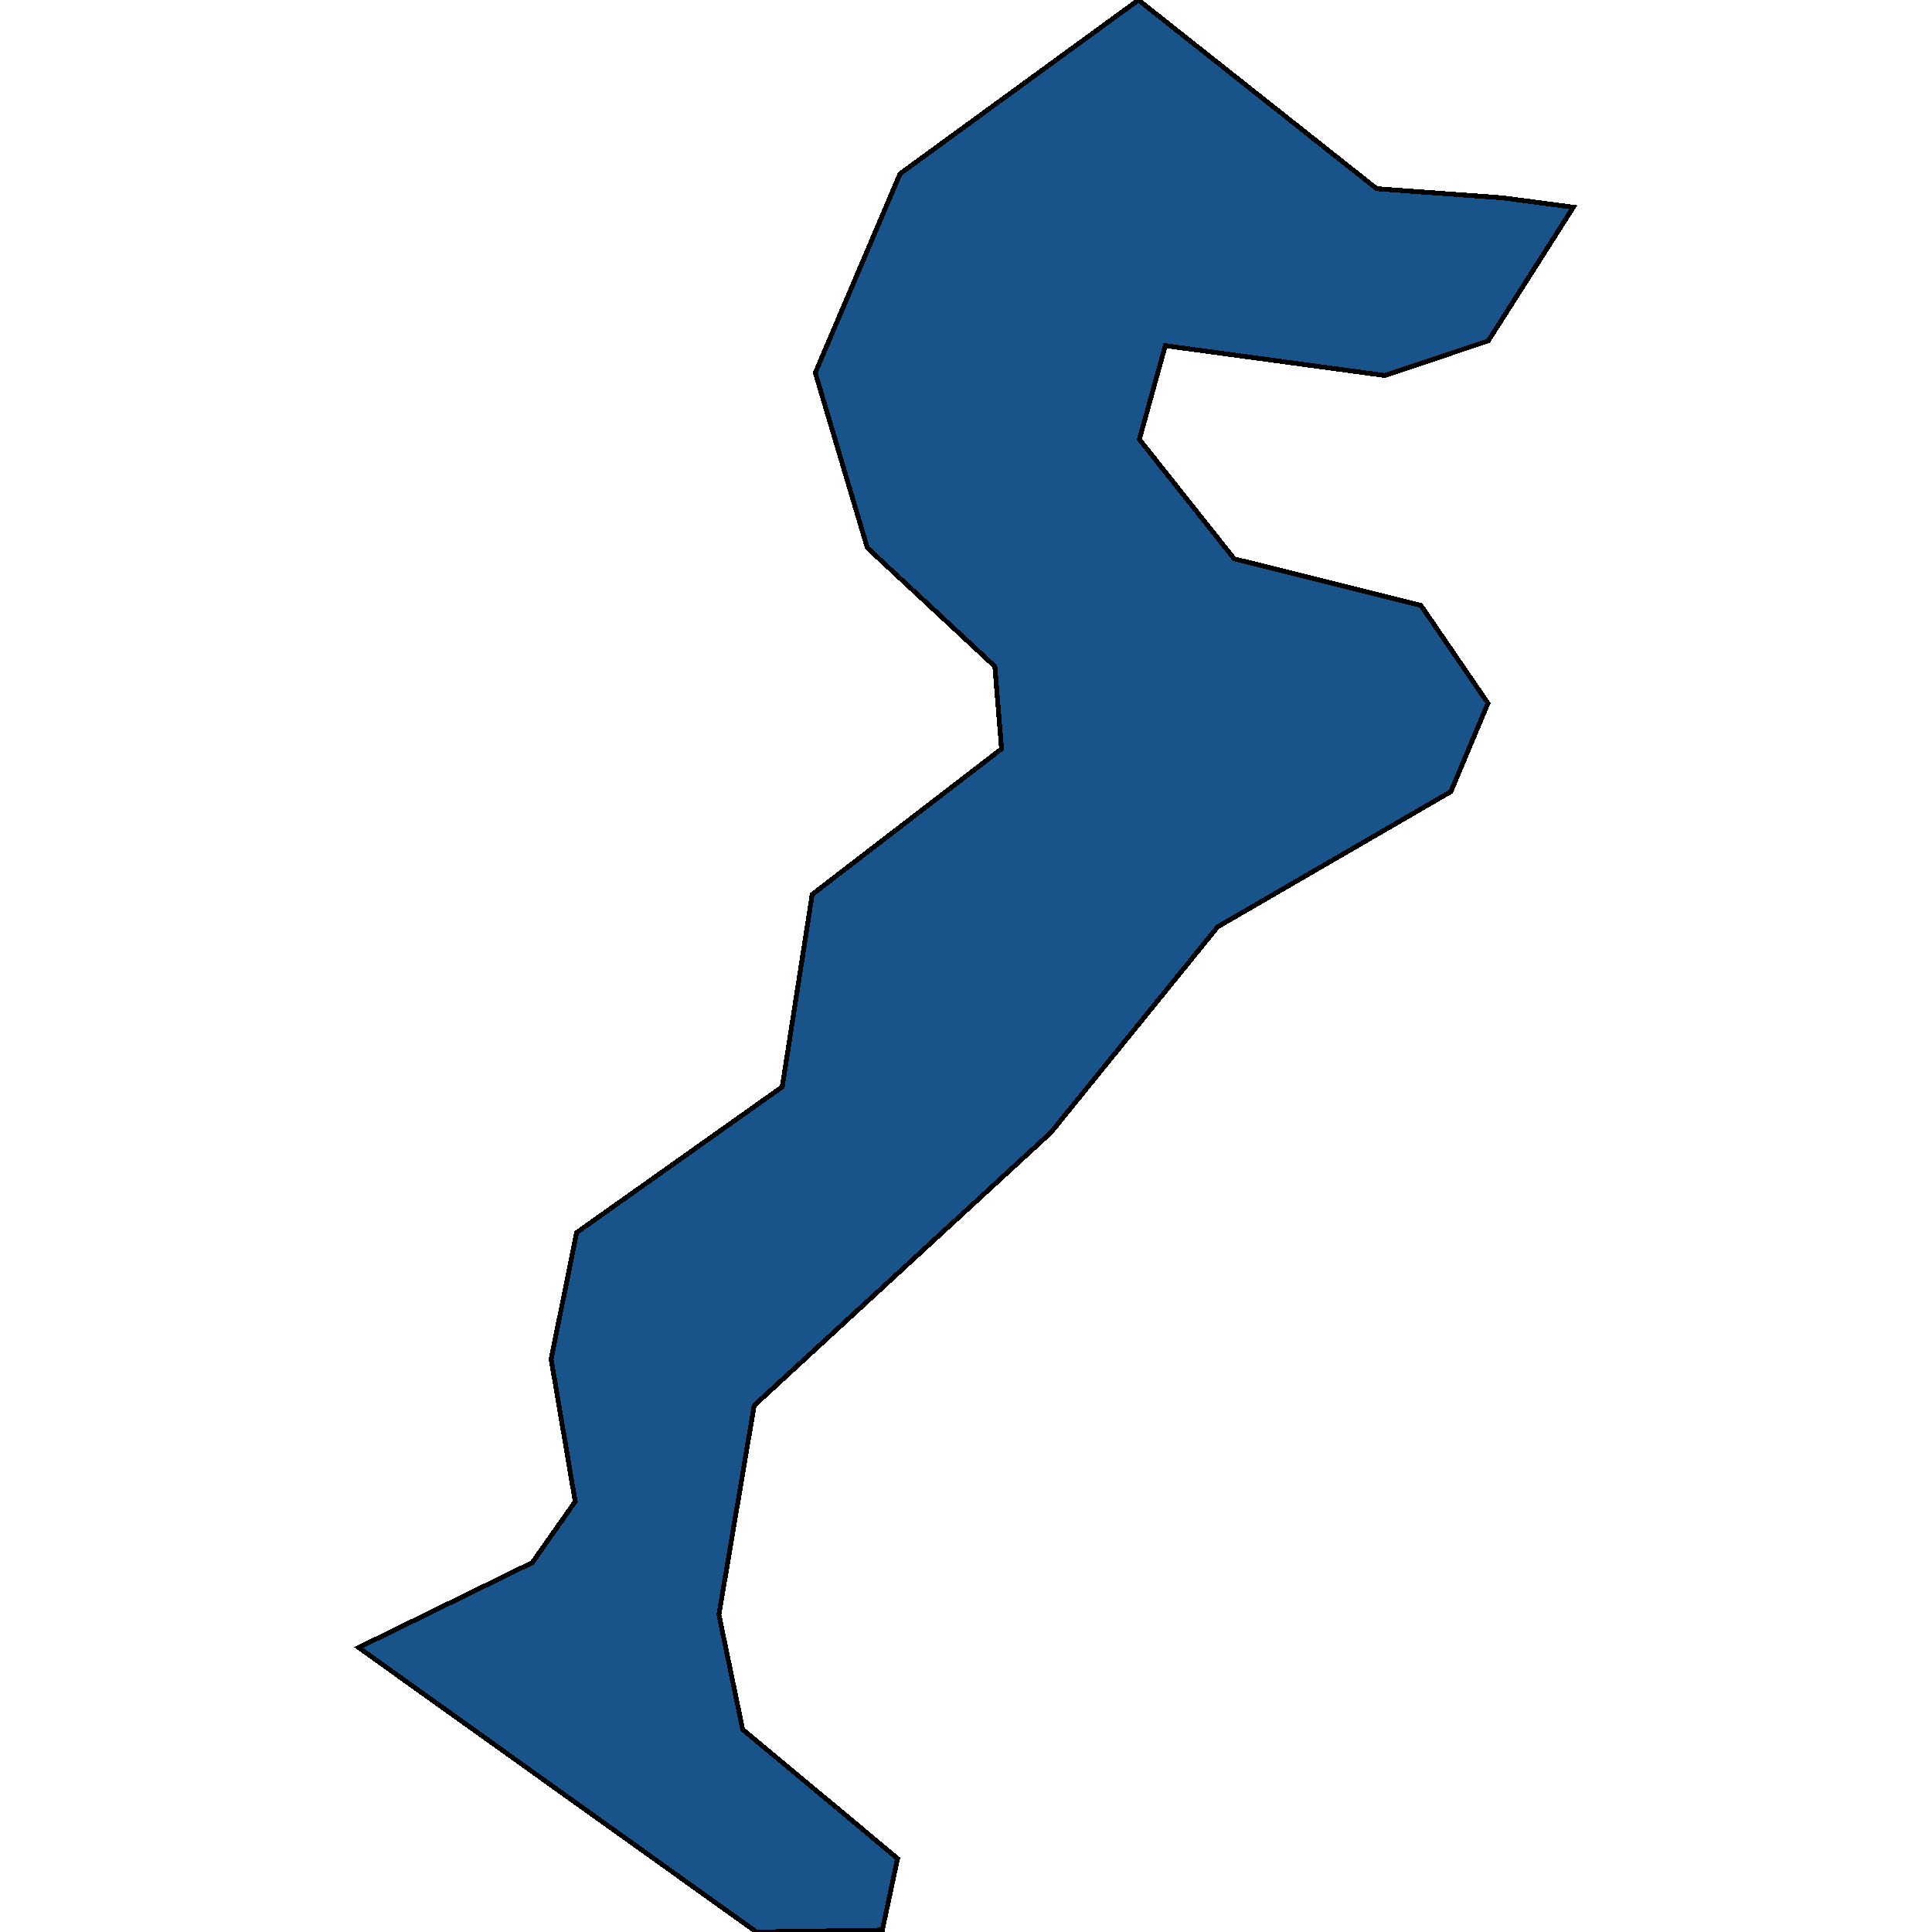 <svg xmlns="http://www.w3.org/2000/svg" width="400" height="400"><path style="stroke: black; fill: #18548a; shape-rendering: crispEdges; stroke-width: 1px;" d="M325.738,42.901L308.129,70.569L286.696,77.734L241.259,71.564L235.893,90.97L255.527,115.697L294.183,125.348L308.065,145.595L300.385,163.9L252.088,191.902L217.577,234.471L156.138,291.002L148.843,334.299L153.76,358.057L177.924,378.184L185.829,384.794L182.68,399.602L156.62,400L74.262,341.108L110.219,323.513L119.088,310.887L114.107,281.407L119.377,255.205L161.954,225.023L168.156,185.188L207.359,155.046L205.977,137.984L179.563,113.408L168.798,77.187L186.343,35.984L235.7,0L285.025,39.069L311.118,40.96Z"></path></svg>